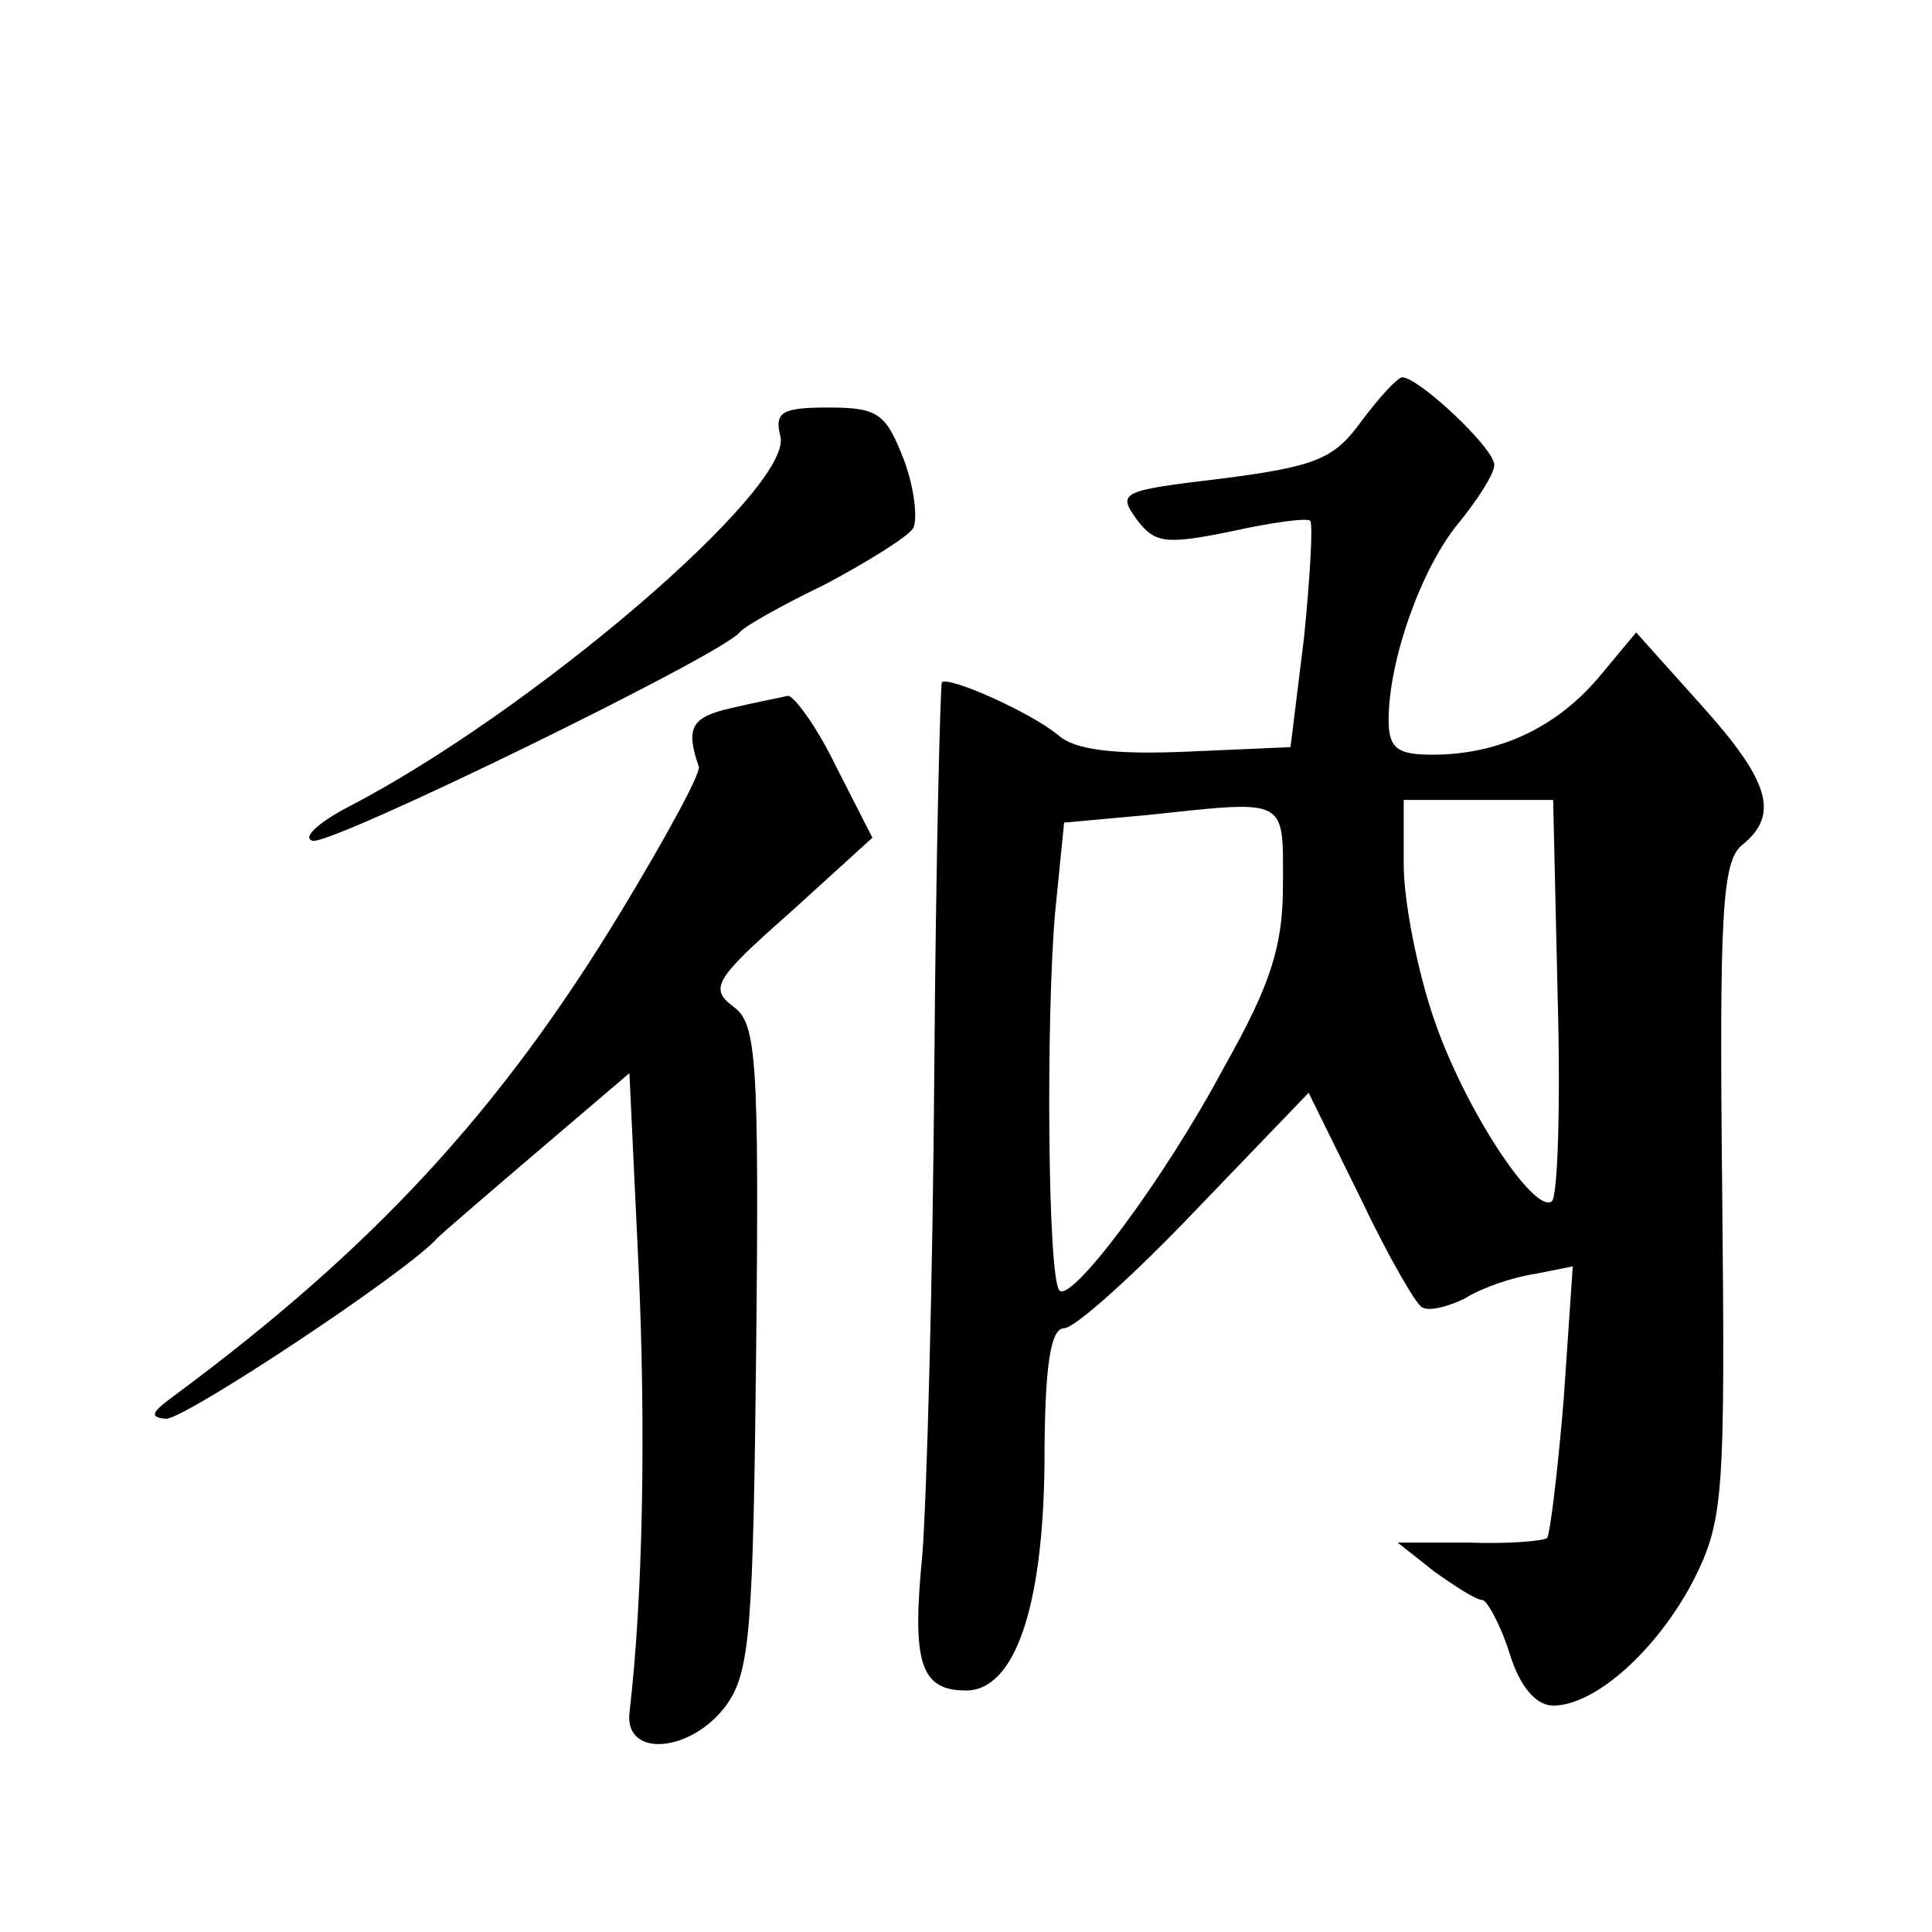 <?xml version="1.0" standalone="no"?>
<!DOCTYPE svg PUBLIC "-//W3C//DTD SVG 20010904//EN"
 "http://www.w3.org/TR/2001/REC-SVG-20010904/DTD/svg10.dtd">
<svg version="1.0" xmlns="http://www.w3.org/2000/svg"
 width="128pt" height="128pt" viewBox="0 0 128 128"
 preserveAspectRatio="xMidYMid meet">
<g transform="translate(0,128) scale(0.1,-0.1)"
fill="#0" stroke="none">
<path d="M902 1001 c-18 -25 -30 -30 -92 -38 -67 -8 -70 -9 -57 -27 12 -16 19 -17
63 -8 27 6 50 9 52 7 2 -2 0 -37 -4 -77 l-9 -73 -69 -3 c-47 -2 -74 1 -85 11 -18
15 -72 39 -77 35 -1 -2 -4 -117 -5 -257 -1 -139 -5 -284 -8 -322 -7 -71 -1 -89
29 -89 32 0 51 54 52 150 0 65 4 90 13 90 7 0 46 35 87 78 l75 78 34 -69 c18 -38
37 -71 41 -73 4 -3 17 0 29 6 11 7 32 14 46 16 l25 5 -6 -88 c-4 -48 -9 -89 -11
-92 -3 -2 -26 -4 -52 -3 l-47 0 24 -19 c14 -10 28 -19 32 -19 3 0 12 -16 18 -35
7 -23 18 -35 29 -35 28 0 69 37 93 83 20 40 21 55 19 258 -2 184 0 218 13 229 25
20 19 42 -27 93 l-43 48 -25 -30 c-28 -33 -66 -51 -110 -51 -23 0 -29 4 -29 23
0 40 22 101 46 130 13 16 24 33 24 39 0 11 -50 58 -61 58 -3 0 -15 -13 -27 -29z
m-52 -307 c0 -41 -8 -66 -39 -121 -40 -75 -101 -156 -109 -148 -8 7 -9 181 -3 250
l6 60 55 5 c94 10 90 12 90 -46z m182 -75 c2 -72 0 -133 -4 -135 -12 -8 -58 62
-78 121 -11 32 -20 78 -20 102 l0 43 49 0 50 0 3 -131z M517 991 c9 -34 -165 -183
-287 -246 -19 -10 -30 -20 -23 -22 11 -4 271 123 283 138 3 4 28 18 57 32 28 15
54 31 58 37 3 6 1 26 -6 45 -12 31 -17 35 -50 35 -31 0 -36 -3 -32 -19z M485 811
c-27 -6 -31 -13 -22 -39 1 -5 -22 -47 -51 -95 -81 -134 -166 -225 -297 -322 -15
-11 -16 -14 -5 -15 13 0 161 98 180 120 3 3 32 28 66 57 l61 52 6 -127 c5 -109
3 -221 -6 -297 -3 -30 41 -26 64 5 16 22 18 50 20 238 2 192 0 214 -15 225 -16
12 -13 18 37 62 l55 50 -24 47 c-13 27 -28 47 -32 47 -4 -1 -20 -4 -37 -8z"/>
</g>
</svg>
